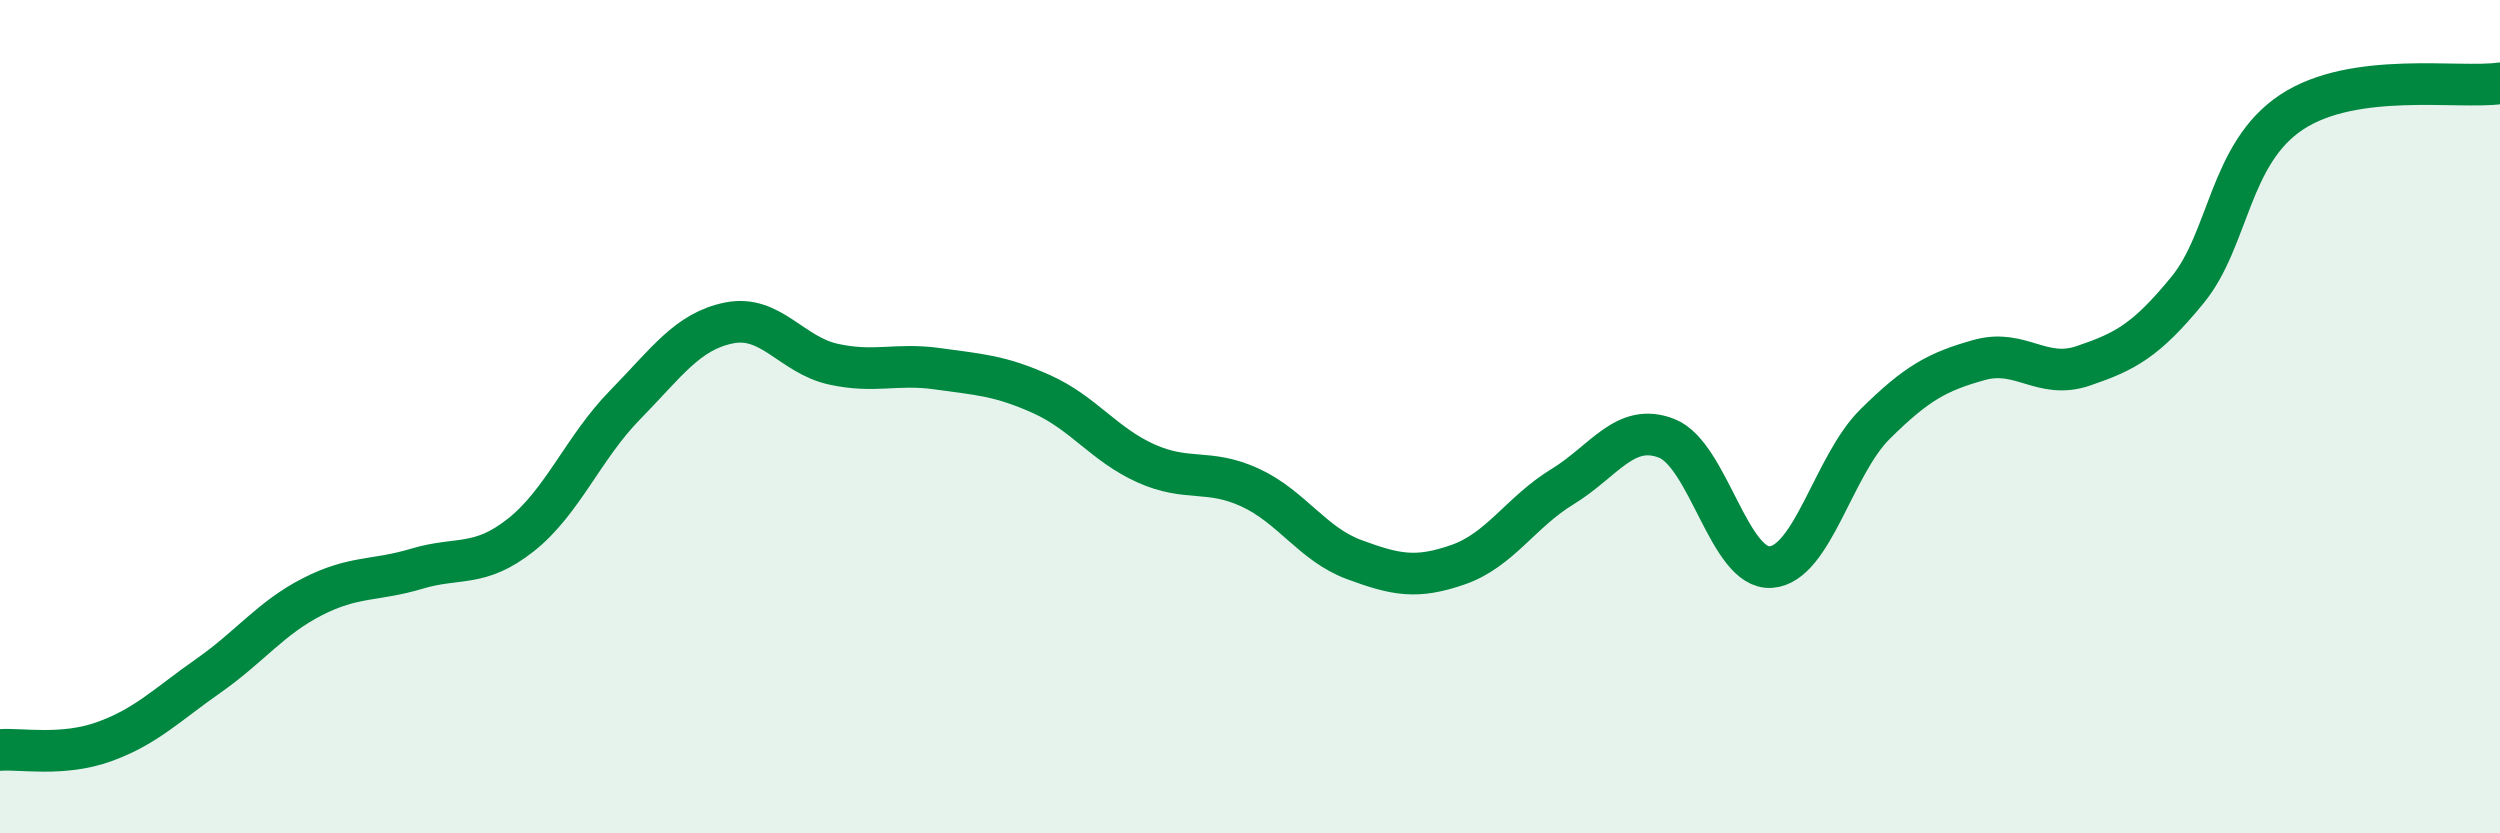 
    <svg width="60" height="20" viewBox="0 0 60 20" xmlns="http://www.w3.org/2000/svg">
      <path
        d="M 0,18 C 0.5,17.96 1.5,18.16 2.5,17.8 C 3.5,17.44 4,16.92 5,16.22 C 6,15.52 6.5,14.83 7.5,14.32 C 8.5,13.81 9,13.95 10,13.65 C 11,13.35 11.5,13.63 12.5,12.84 C 13.5,12.05 14,10.74 15,9.72 C 16,8.7 16.5,7.95 17.5,7.75 C 18.5,7.55 19,8.52 20,8.74 C 21,8.96 21.5,8.71 22.5,8.85 C 23.5,8.99 24,9.01 25,9.46 C 26,9.91 26.5,10.67 27.5,11.12 C 28.5,11.57 29,11.24 30,11.7 C 31,12.16 31.5,13.06 32.5,13.43 C 33.5,13.8 34,13.9 35,13.55 C 36,13.2 36.5,12.29 37.5,11.68 C 38.5,11.07 39,10.13 40,10.52 C 41,10.91 41.5,13.68 42.5,13.61 C 43.5,13.54 44,11.17 45,10.18 C 46,9.19 46.5,8.92 47.5,8.64 C 48.5,8.36 49,9.12 50,8.78 C 51,8.44 51.5,8.18 52.5,6.96 C 53.5,5.74 53.5,3.68 55,2.69 C 56.5,1.7 59,2.14 60,2L60 20L0 20Z"
        fill="#008740"
        opacity="0.1"
        stroke-linecap="round"
        stroke-linejoin="round"
      />
      <path
        d="M 0,18 C 0.5,17.96 1.5,18.16 2.5,17.8 C 3.5,17.44 4,16.92 5,16.22 C 6,15.52 6.5,14.83 7.5,14.32 C 8.5,13.81 9,13.95 10,13.65 C 11,13.35 11.5,13.63 12.5,12.84 C 13.5,12.05 14,10.74 15,9.72 C 16,8.7 16.5,7.95 17.5,7.75 C 18.5,7.55 19,8.52 20,8.74 C 21,8.96 21.5,8.71 22.5,8.85 C 23.5,8.99 24,9.01 25,9.46 C 26,9.91 26.5,10.67 27.5,11.12 C 28.5,11.57 29,11.24 30,11.7 C 31,12.16 31.5,13.06 32.5,13.43 C 33.5,13.8 34,13.9 35,13.55 C 36,13.2 36.5,12.29 37.5,11.68 C 38.5,11.07 39,10.13 40,10.52 C 41,10.91 41.5,13.68 42.5,13.61 C 43.5,13.54 44,11.17 45,10.18 C 46,9.19 46.5,8.92 47.5,8.64 C 48.5,8.36 49,9.12 50,8.78 C 51,8.44 51.5,8.18 52.5,6.96 C 53.5,5.74 53.5,3.68 55,2.69 C 56.5,1.7 59,2.14 60,2"
        stroke="#008740"
        stroke-width="1"
        fill="none"
        stroke-linecap="round"
        stroke-linejoin="round"
      />
    </svg>
  